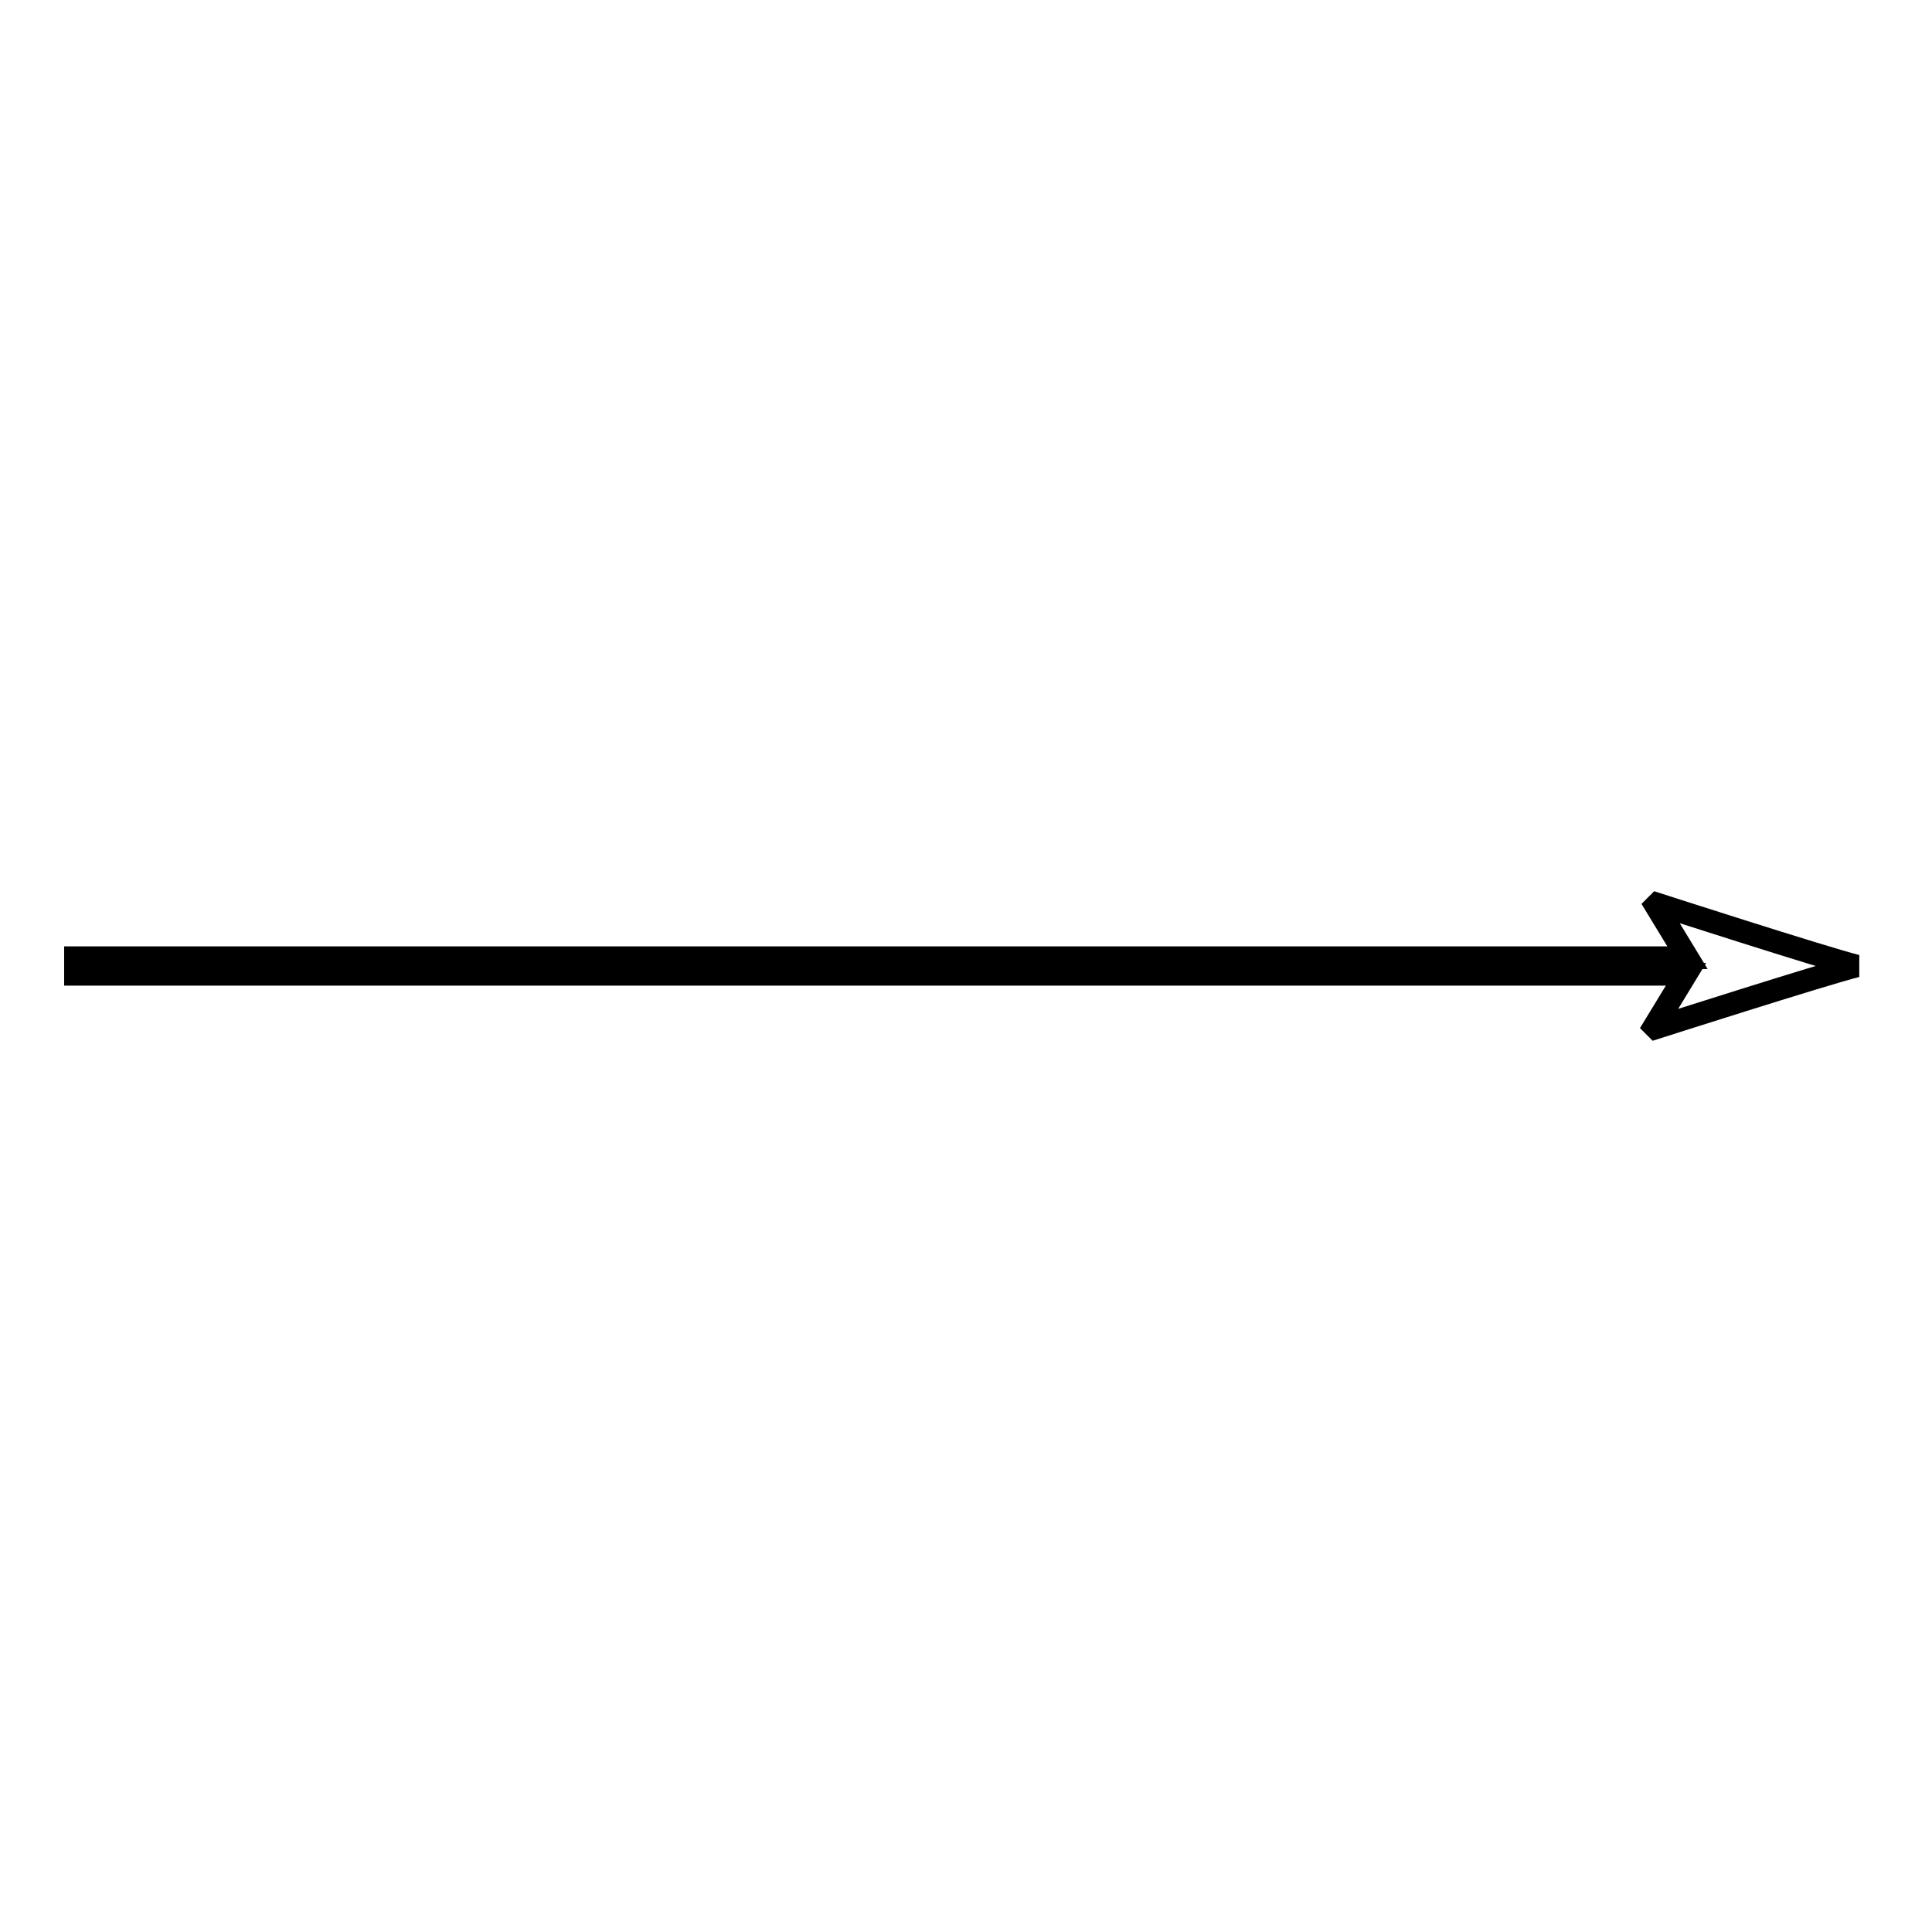 <?xml version="1.0" encoding="utf-8"?>
<!-- Svg Vector Icons : http://www.onlinewebfonts.com/icon -->
<!DOCTYPE svg PUBLIC "-//W3C//DTD SVG 1.1//EN" "http://www.w3.org/Graphics/SVG/1.1/DTD/svg11.dtd">
<svg version="1.1" xmlns="http://www.w3.org/2000/svg" xmlns:xlink="http://www.w3.org/1999/xlink" x="0px" y="0px" viewBox="0 0 256 256" enable-background="new 0 0 256 256" xml:space="preserve">
<g><g><path stroke-width="3" fill-opacity="0" stroke="#000000"  d="M219.6,119.8l-0.2,0.2l4.2,6.9H10v2.2h213.4l-4.2,6.9l0.2,0.2c0,0,22.2-7.1,26.6-8.2C241.6,126.9,219.6,119.8,219.6,119.8z"/></g></g>
</svg>